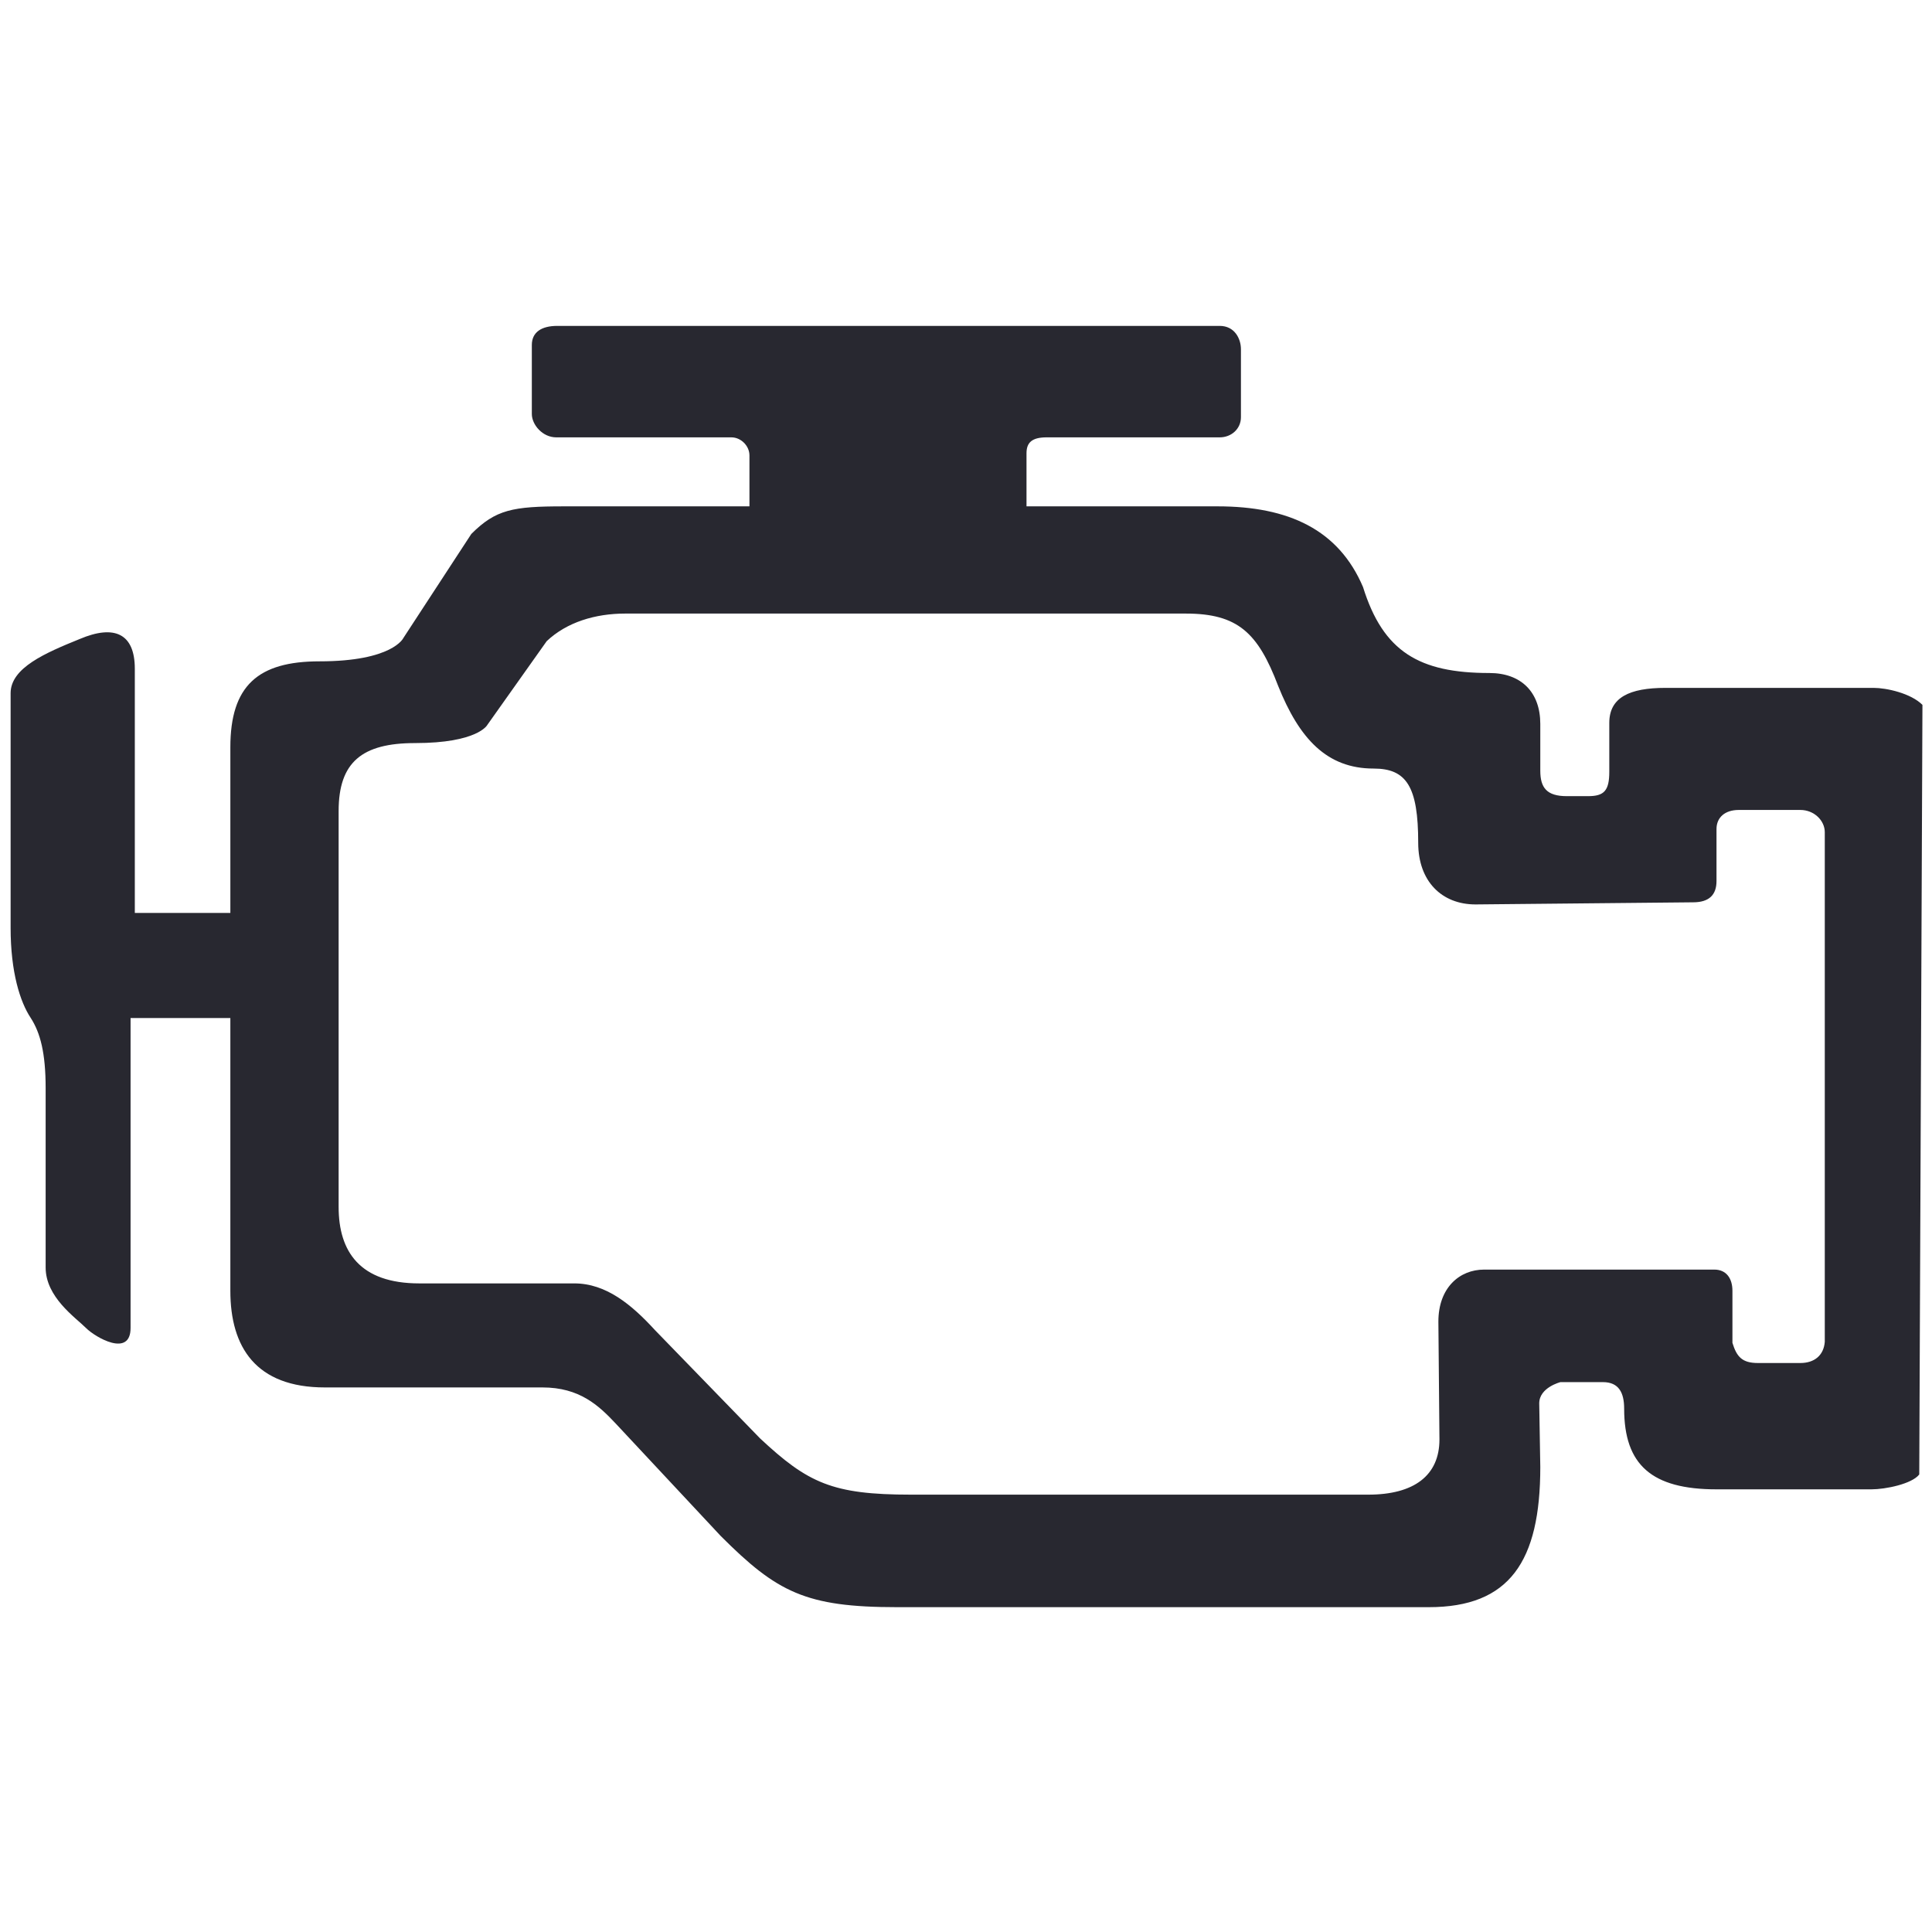 <?xml version="1.0" encoding="utf-8"?>
<!-- Generator: Adobe Illustrator 27.5.0, SVG Export Plug-In . SVG Version: 6.00 Build 0)  -->
<svg version="1.1" id="Capa_1" xmlns="http://www.w3.org/2000/svg" xmlns:xlink="http://www.w3.org/1999/xlink" x="0px" y="0px"
	 viewBox="0 0 182 182" style="enable-background:new 0 0 182 182;" xml:space="preserve">
<style type="text/css">
	.st0{fill:#282830;}
</style>
<path class="st0" d="M176.5,64.8h-19.6c-3.4,0-5.3,0.9-5.3,3.3c0,0.1,0,4.4,0,4.6c0,1.8-0.5,2.3-2,2.3h-2c-1.9,0-2.5-0.8-2.5-2.4
	c0-0.1,0-4.6,0-4.4c0-3-1.8-4.8-4.8-4.8c-6.6,0-10-2-11.9-8.1c-2.3-5.4-7-7.6-13.7-7.6h-18v-5c0-1,0.5-1.5,1.9-1.5h16.3
	c1.1,0,2-0.8,2-1.9v-6.4c0-1-0.6-2.2-2-2.2H52.5c-1.5,0-2.4,0.6-2.4,1.8V39c0,1,1,2.2,2.3,2.2h16.5c0.9,0,1.7,0.8,1.7,1.7v4.8H53.1
	c-4.8,0-6.4,0.3-8.7,2.6L38,60.1c0,0-1,2.2-7.9,2.2c-5.8,0-8.4,2.3-8.4,8.1V86h-9c0,0,0-19.8,0-23c0-3.3-1.9-4.2-5.2-2.8
	C4.3,61.5,1,62.9,1,65.3s0,17.9,0,22.1s0.9,7,1.9,8.5c0.9,1.4,1.4,3.3,1.4,6.6c0,3.3,0,14.1,0,16.9s2.8,4.7,3.8,5.7
	c0.9,0.9,4.2,2.8,4.2,0s0-29.2,0-29.2h9.4v25.7c0,5.3,2.4,9.1,8.9,9.1h20.5c3.5,0,5.3,1.7,6.9,3.4l9.9,10.6c5.3,5.3,8,6.7,16.6,6.7
	h50.1c7.6,0,10.5-4.3,10.5-13.2l-0.1-6c0-1.5,2-2,2-2c0.8,0,4,0,4,0c1.5,0,2,1,2,2.5c0,5.3,2.6,7.6,8.7,7.6h14.6
	c1.3,0,3.8-0.5,4.5-1.4l0.3-72.5C180,65.3,177.7,64.8,176.5,64.8z M169.6,128.4h-4c-1.5,0-2-0.6-2.4-1.9v-4.9c0-1.2-0.6-2-1.7-2
	c0,0-19.4,0-21.7,0s-4.3,1.7-4.3,4.9l0.1,11.1c0,3.4-2.4,5.2-6.7,5.2H85.8c-7.4,0-9.7-1.1-14.2-5.3l-9.9-10.2
	c-2.2-2.4-4.6-4.4-7.6-4.4H39.5c-5.6,0-7.6-3-7.6-7.2V76.4c0-4.6,2.2-6.4,7.2-6.4c5.9,0,6.8-1.7,6.8-1.7l5.6-7.9
	c1.9-1.8,4.6-2.6,7.4-2.6h52.8c4.9,0,6.8,1.8,8.7,6.8c2,5,4.6,7.8,9,7.8c3.1,0,4.2,1.7,4.2,7c0,3.6,2.2,5.8,5.4,5.8l20.5-0.2
	c1.5,0,2.2-0.7,2.2-2v-4.9c0-1.1,0.8-1.8,2.1-1.8h5.8c1.3,0,2.3,1,2.3,2.1v48C171.8,127.7,170.9,128.4,169.6,128.4z"/>
</svg>
